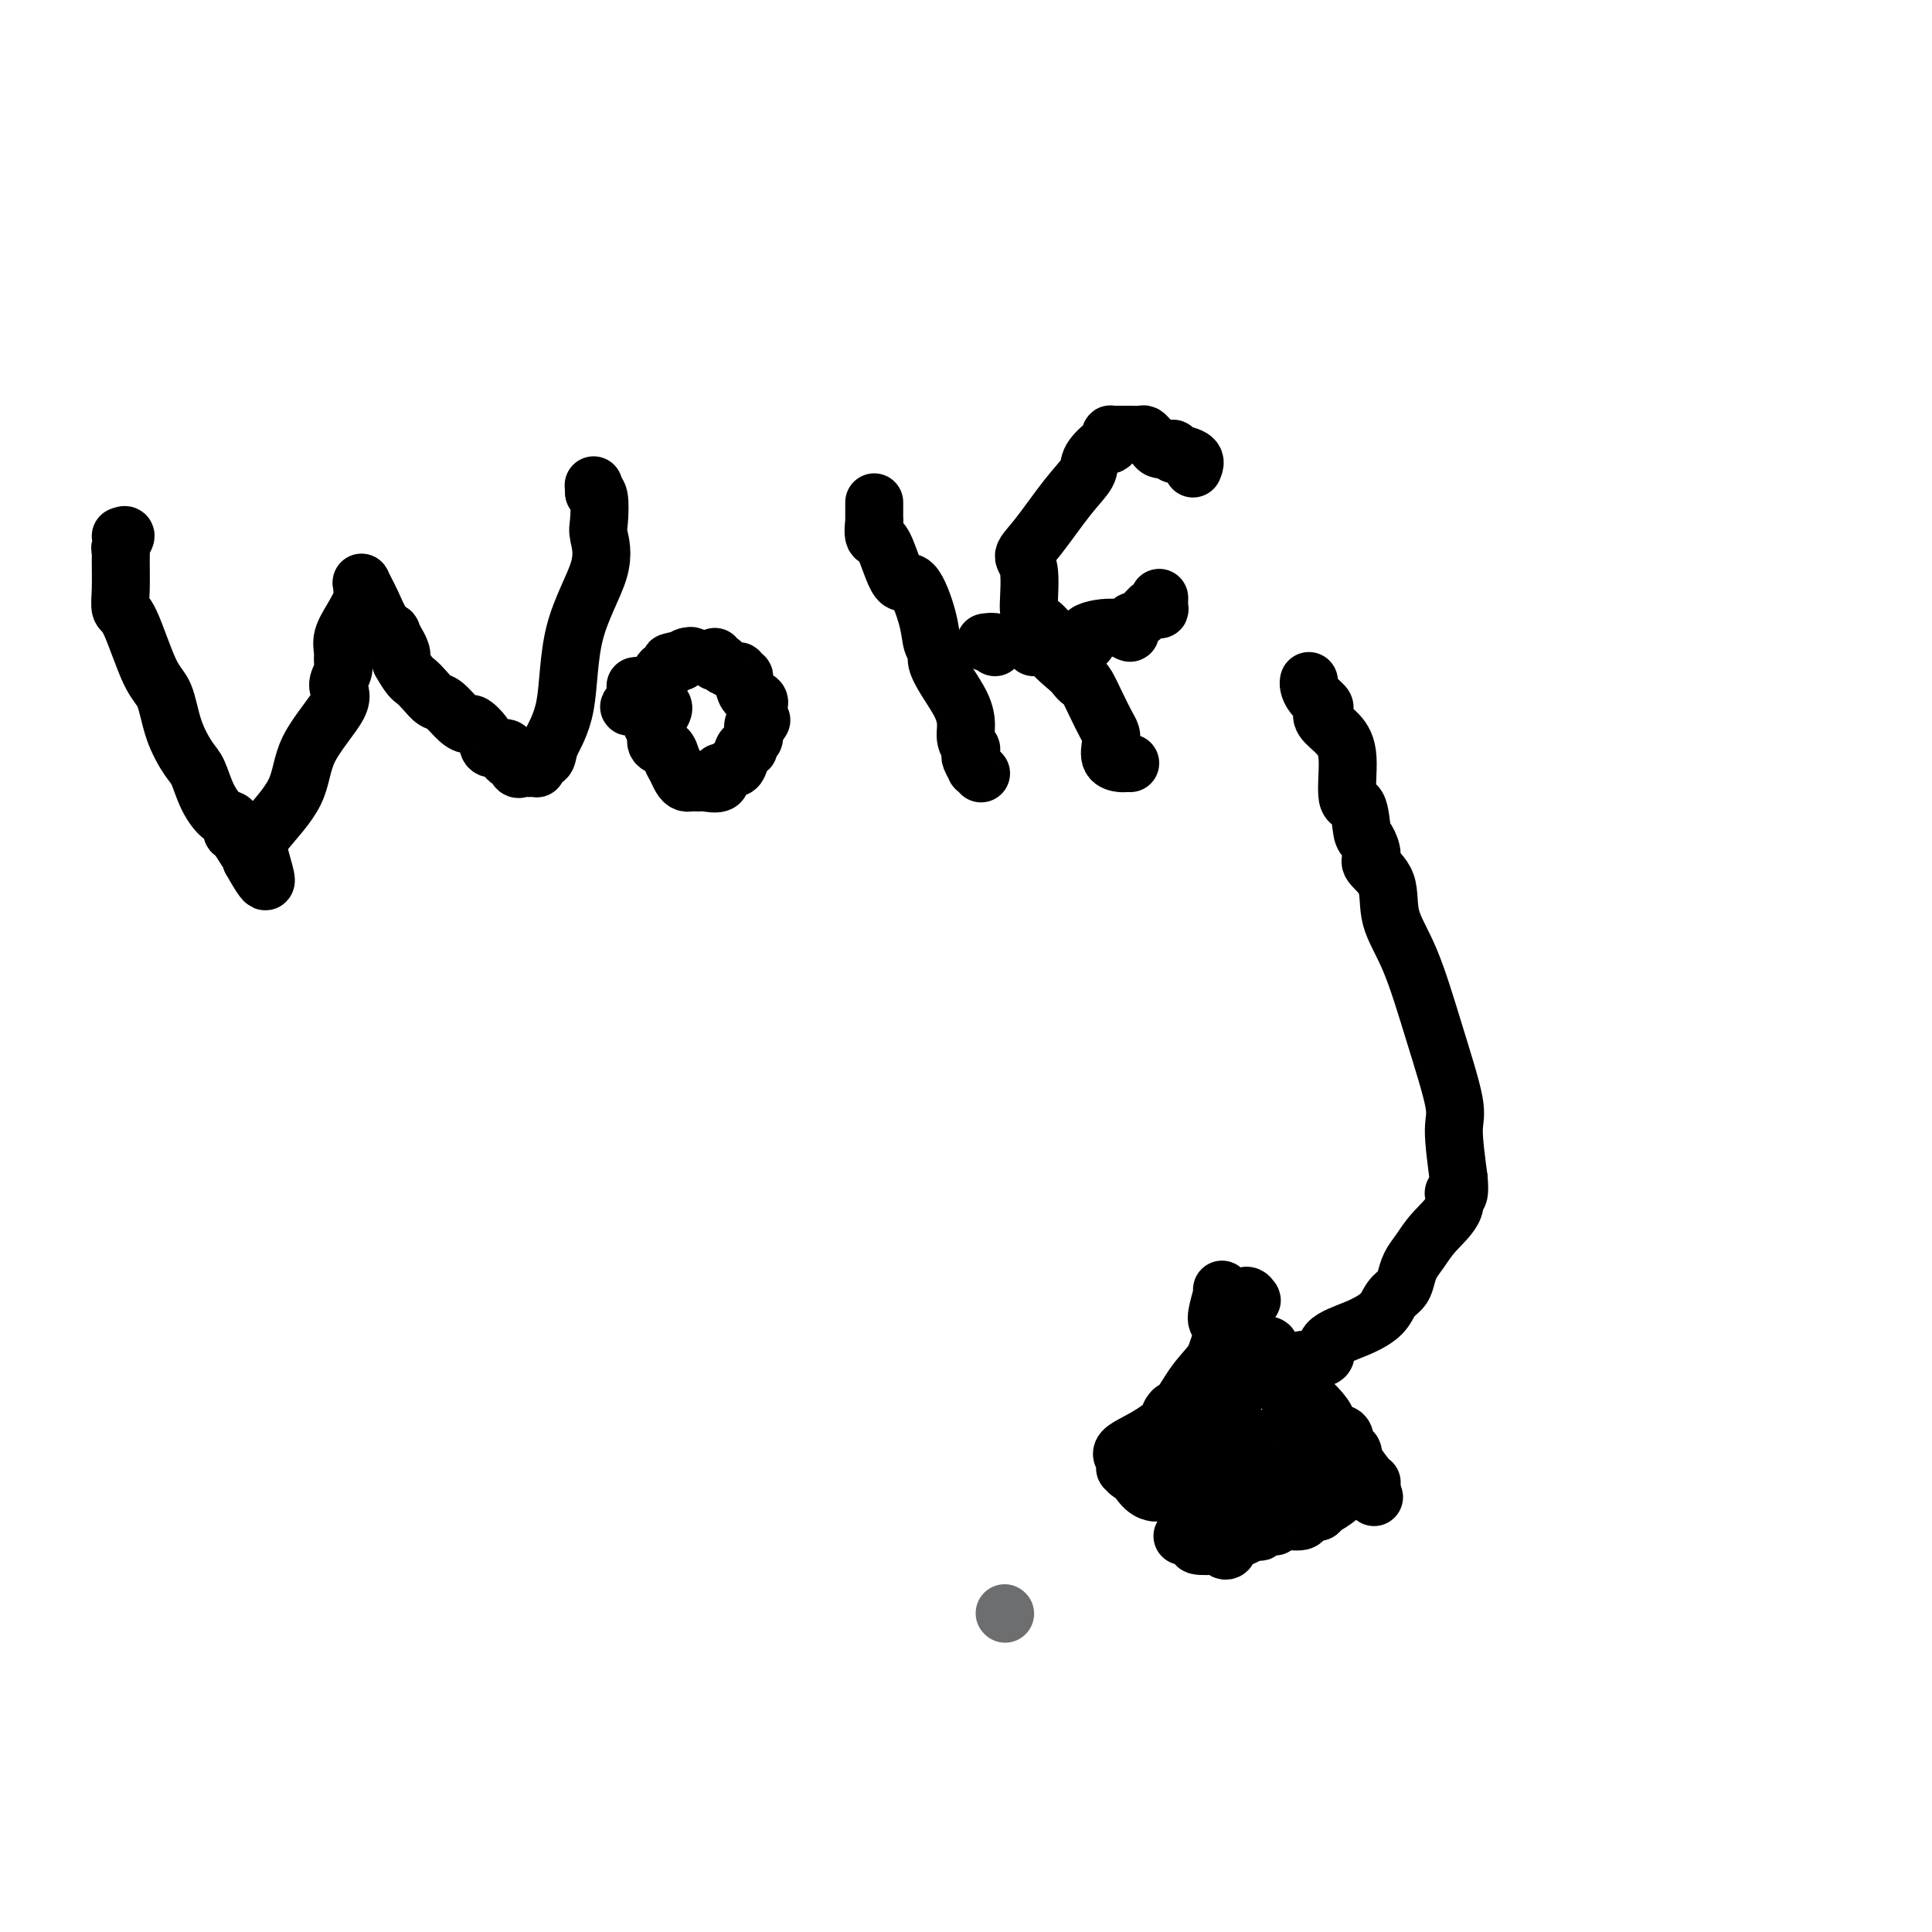 <svg viewBox='0 0 400 400' version='1.1' xmlns='http://www.w3.org/2000/svg' xmlns:xlink='http://www.w3.org/1999/xlink'><g fill='none' stroke='#000000' stroke-width='12' stroke-linecap='round' stroke-linejoin='round'><path d='M25,111c0.536,-0.202 1.072,-0.403 1,0c-0.072,0.403 -0.753,1.411 -1,2c-0.247,0.589 -0.062,0.759 0,1c0.062,0.241 0.001,0.554 0,2c-0.001,1.446 0.059,4.025 0,6c-0.059,1.975 -0.235,3.345 0,4c0.235,0.655 0.882,0.595 2,3c1.118,2.405 2.708,7.275 4,10c1.292,2.725 2.284,3.305 3,5c0.716,1.695 1.154,4.503 2,7c0.846,2.497 2.101,4.681 3,6c0.899,1.319 1.442,1.772 2,3c0.558,1.228 1.132,3.230 2,5c0.868,1.770 2.029,3.308 3,4c0.971,0.692 1.753,0.540 2,1c0.247,0.460 -0.039,1.534 0,2c0.039,0.466 0.403,0.325 1,1c0.597,0.675 1.428,2.167 2,3c0.572,0.833 0.885,1.007 1,1c0.115,-0.007 0.031,-0.194 0,0c-0.031,0.194 -0.009,0.770 0,1c0.009,0.230 0.004,0.115 0,0'/><path d='M52,178c4.661,8.308 2.813,3.079 2,0c-0.813,-3.079 -0.591,-4.007 1,-6c1.591,-1.993 4.549,-5.051 6,-8c1.451,-2.949 1.394,-5.787 3,-9c1.606,-3.213 4.876,-6.800 6,-9c1.124,-2.200 0.104,-3.015 0,-4c-0.104,-0.985 0.710,-2.142 1,-3c0.290,-0.858 0.057,-1.416 0,-2c-0.057,-0.584 0.062,-1.193 0,-2c-0.062,-0.807 -0.303,-1.813 0,-3c0.303,-1.187 1.151,-2.556 2,-4c0.849,-1.444 1.698,-2.964 2,-4c0.302,-1.036 0.058,-1.589 0,-2c-0.058,-0.411 0.069,-0.680 0,-1c-0.069,-0.320 -0.335,-0.690 0,0c0.335,0.690 1.271,2.442 2,4c0.729,1.558 1.252,2.924 2,4c0.748,1.076 1.721,1.864 2,2c0.279,0.136 -0.135,-0.378 0,0c0.135,0.378 0.820,1.648 1,2c0.180,0.352 -0.144,-0.213 0,0c0.144,0.213 0.755,1.204 1,2c0.245,0.796 0.122,1.398 0,2'/><path d='M83,137c1.822,3.291 2.379,3.519 3,4c0.621,0.481 1.308,1.215 2,2c0.692,0.785 1.389,1.620 2,2c0.611,0.380 1.137,0.304 2,1c0.863,0.696 2.063,2.165 3,3c0.937,0.835 1.611,1.037 2,1c0.389,-0.037 0.494,-0.313 1,0c0.506,0.313 1.413,1.216 2,2c0.587,0.784 0.854,1.448 1,2c0.146,0.552 0.172,0.993 1,1c0.828,0.007 2.460,-0.419 3,0c0.540,0.419 -0.010,1.681 0,2c0.010,0.319 0.580,-0.307 1,0c0.420,0.307 0.691,1.546 1,2c0.309,0.454 0.658,0.122 1,0c0.342,-0.122 0.678,-0.036 1,0c0.322,0.036 0.629,0.022 1,0c0.371,-0.022 0.804,-0.051 1,0c0.196,0.051 0.154,0.181 0,0c-0.154,-0.181 -0.421,-0.675 0,-1c0.421,-0.325 1.529,-0.482 2,-1c0.471,-0.518 0.305,-1.396 1,-3c0.695,-1.604 2.253,-3.935 3,-8c0.747,-4.065 0.685,-9.863 2,-15c1.315,-5.137 4.009,-9.611 5,-13c0.991,-3.389 0.279,-5.693 0,-7c-0.279,-1.307 -0.126,-1.618 0,-3c0.126,-1.382 0.226,-3.833 0,-5c-0.226,-1.167 -0.779,-1.048 -1,-1c-0.221,0.048 -0.111,0.024 0,0'/><path d='M123,102c-0.167,-2.667 -0.083,-1.333 0,0'/><path d='M140,137c-0.900,0.105 -1.800,0.209 -1,0c0.800,-0.209 3.298,-0.732 4,-1c0.702,-0.268 -0.394,-0.280 -1,0c-0.606,0.280 -0.722,0.852 -1,1c-0.278,0.148 -0.716,-0.128 -1,0c-0.284,0.128 -0.412,0.661 -1,1c-0.588,0.339 -1.635,0.484 -2,1c-0.365,0.516 -0.047,1.403 -1,2c-0.953,0.597 -3.176,0.903 -4,1c-0.824,0.097 -0.250,-0.015 0,0c0.250,0.015 0.175,0.159 0,1c-0.175,0.841 -0.449,2.380 -1,3c-0.551,0.620 -1.379,0.321 0,0c1.379,-0.321 4.965,-0.663 6,0c1.035,0.663 -0.483,2.332 -2,4'/><path d='M135,150c-0.081,0.566 0.717,-0.018 1,0c0.283,0.018 0.051,0.638 0,1c-0.051,0.362 0.080,0.467 0,1c-0.080,0.533 -0.372,1.494 0,2c0.372,0.506 1.409,0.556 2,1c0.591,0.444 0.736,1.282 1,2c0.264,0.718 0.648,1.317 1,2c0.352,0.683 0.672,1.451 1,2c0.328,0.549 0.663,0.879 1,1c0.337,0.121 0.676,0.035 1,0c0.324,-0.035 0.632,-0.017 1,0c0.368,0.017 0.795,0.034 1,0c0.205,-0.034 0.187,-0.118 1,0c0.813,0.118 2.455,0.438 3,0c0.545,-0.438 -0.009,-1.635 0,-2c0.009,-0.365 0.579,0.101 1,0c0.421,-0.101 0.691,-0.769 1,-1c0.309,-0.231 0.656,-0.026 1,0c0.344,0.026 0.684,-0.126 1,-1c0.316,-0.874 0.607,-2.471 1,-3c0.393,-0.529 0.889,0.008 1,0c0.111,-0.008 -0.164,-0.563 0,-1c0.164,-0.437 0.766,-0.756 1,-1c0.234,-0.244 0.102,-0.412 0,-1c-0.102,-0.588 -0.172,-1.597 0,-2c0.172,-0.403 0.586,-0.202 1,0'/><path d='M157,150c1.237,-1.824 0.331,-0.383 0,0c-0.331,0.383 -0.087,-0.293 0,-1c0.087,-0.707 0.017,-1.445 0,-2c-0.017,-0.555 0.020,-0.926 0,-1c-0.020,-0.074 -0.097,0.149 0,0c0.097,-0.149 0.367,-0.671 0,-1c-0.367,-0.329 -1.370,-0.465 -2,-1c-0.630,-0.535 -0.886,-1.468 -1,-2c-0.114,-0.532 -0.085,-0.663 0,-1c0.085,-0.337 0.225,-0.879 0,-1c-0.225,-0.121 -0.816,0.179 -1,0c-0.184,-0.179 0.039,-0.837 0,-1c-0.039,-0.163 -0.340,0.167 -1,0c-0.660,-0.167 -1.679,-0.833 -2,-1c-0.321,-0.167 0.058,0.165 0,0c-0.058,-0.165 -0.552,-0.828 -1,-1c-0.448,-0.172 -0.852,0.146 -1,0c-0.148,-0.146 -0.042,-0.756 0,-1c0.042,-0.244 0.021,-0.122 0,0'/><path d='M181,104c-0.001,0.233 -0.002,0.466 0,1c0.002,0.534 0.006,1.369 0,2c-0.006,0.631 -0.021,1.058 0,1c0.021,-0.058 0.077,-0.599 0,0c-0.077,0.599 -0.287,2.340 0,3c0.287,0.660 1.071,0.239 2,2c0.929,1.761 2.004,5.704 3,7c0.996,1.296 1.912,-0.054 3,1c1.088,1.054 2.349,4.514 3,7c0.651,2.486 0.692,3.998 1,5c0.308,1.002 0.881,1.493 1,2c0.119,0.507 -0.218,1.031 0,2c0.218,0.969 0.990,2.383 2,4c1.010,1.617 2.256,3.438 3,5c0.744,1.562 0.984,2.867 1,4c0.016,1.133 -0.193,2.095 0,3c0.193,0.905 0.788,1.753 1,2c0.212,0.247 0.042,-0.107 0,0c-0.042,0.107 0.045,0.673 0,1c-0.045,0.327 -0.222,0.414 0,1c0.222,0.586 0.843,1.673 1,2c0.157,0.327 -0.150,-0.104 0,0c0.150,0.104 0.757,0.744 1,1c0.243,0.256 0.121,0.128 0,0'/><path d='M247,97c0.308,-0.724 0.617,-1.448 0,-2c-0.617,-0.552 -2.158,-0.932 -3,-1c-0.842,-0.068 -0.985,0.175 -1,0c-0.015,-0.175 0.098,-0.768 0,-1c-0.098,-0.232 -0.408,-0.105 -1,0c-0.592,0.105 -1.467,0.186 -2,0c-0.533,-0.186 -0.725,-0.638 -1,-1c-0.275,-0.362 -0.632,-0.633 -1,-1c-0.368,-0.367 -0.746,-0.830 -1,-1c-0.254,-0.170 -0.382,-0.045 -1,0c-0.618,0.045 -1.724,0.012 -2,0c-0.276,-0.012 0.280,-0.004 0,0c-0.280,0.004 -1.396,0.004 -2,0c-0.604,-0.004 -0.698,-0.011 -1,0c-0.302,0.011 -0.814,0.039 -1,0c-0.186,-0.039 -0.047,-0.145 0,0c0.047,0.145 0.001,0.541 0,1c-0.001,0.459 0.042,0.982 0,1c-0.042,0.018 -0.171,-0.470 -1,0c-0.829,0.470 -2.360,1.898 -3,3c-0.640,1.102 -0.388,1.880 -1,3c-0.612,1.120 -2.087,2.583 -4,5c-1.913,2.417 -4.263,5.787 -6,8c-1.737,2.213 -2.859,3.268 -3,4c-0.141,0.732 0.701,1.142 1,3c0.299,1.858 0.055,5.164 0,7c-0.055,1.836 0.078,2.204 1,3c0.922,0.796 2.633,2.022 3,3c0.367,0.978 -0.609,1.708 0,3c0.609,1.292 2.805,3.146 5,5'/><path d='M222,139c1.655,2.144 1.792,2.002 2,2c0.208,-0.002 0.487,0.134 1,1c0.513,0.866 1.260,2.463 2,4c0.740,1.537 1.473,3.014 2,4c0.527,0.986 0.848,1.479 1,2c0.152,0.521 0.136,1.068 0,2c-0.136,0.932 -0.390,2.250 0,3c0.390,0.750 1.424,0.933 2,1c0.576,0.067 0.694,0.018 1,0c0.306,-0.018 0.802,-0.005 1,0c0.198,0.005 0.099,0.003 0,0'/><path d='M214,134c0.383,0.009 0.767,0.018 1,0c0.233,-0.018 0.316,-0.064 1,0c0.684,0.064 1.968,0.236 3,0c1.032,-0.236 1.811,-0.881 3,-1c1.189,-0.119 2.786,0.287 3,0c0.214,-0.287 -0.956,-1.266 0,-2c0.956,-0.734 4.039,-1.224 6,-1c1.961,0.224 2.801,1.160 3,1c0.199,-0.160 -0.244,-1.416 0,-2c0.244,-0.584 1.176,-0.494 2,-1c0.824,-0.506 1.541,-1.607 2,-2c0.459,-0.393 0.659,-0.078 1,0c0.341,0.078 0.823,-0.082 1,0c0.177,0.082 0.048,0.407 0,0c-0.048,-0.407 -0.014,-1.545 0,-2c0.014,-0.455 0.007,-0.228 0,0'/><path d='M204,133c0.844,-0.111 1.689,-0.222 2,0c0.311,0.222 0.089,0.778 0,1c-0.089,0.222 -0.044,0.111 0,0'/><path d='M271,141c-0.054,0.252 -0.108,0.504 0,1c0.108,0.496 0.378,1.238 1,2c0.622,0.762 1.597,1.546 2,2c0.403,0.454 0.236,0.578 0,1c-0.236,0.422 -0.540,1.142 0,2c0.540,0.858 1.923,1.855 3,3c1.077,1.145 1.846,2.437 2,5c0.154,2.563 -0.308,6.395 0,8c0.308,1.605 1.386,0.981 2,2c0.614,1.019 0.764,3.680 1,5c0.236,1.320 0.558,1.299 1,2c0.442,0.701 1.005,2.126 1,3c-0.005,0.874 -0.579,1.198 0,2c0.579,0.802 2.310,2.081 3,4c0.690,1.919 0.338,4.480 1,7c0.662,2.520 2.338,5.001 4,9c1.662,3.999 3.312,9.515 5,15c1.688,5.485 3.416,10.938 4,14c0.584,3.062 0.024,3.732 0,6c-0.024,2.268 0.488,6.134 1,10'/><path d='M302,244c0.493,5.205 -0.775,3.218 -1,3c-0.225,-0.218 0.591,1.335 0,3c-0.591,1.665 -2.591,3.443 -4,5c-1.409,1.557 -2.226,2.892 -3,4c-0.774,1.108 -1.504,1.991 -2,3c-0.496,1.009 -0.758,2.146 -1,3c-0.242,0.854 -0.462,1.424 -1,2c-0.538,0.576 -1.393,1.157 -2,2c-0.607,0.843 -0.967,1.949 -2,3c-1.033,1.051 -2.740,2.047 -5,3c-2.260,0.953 -5.075,1.863 -6,3c-0.925,1.137 0.039,2.501 -1,3c-1.039,0.499 -4.083,0.134 -6,1c-1.917,0.866 -2.708,2.964 -3,4c-0.292,1.036 -0.083,1.010 0,1c0.083,-0.010 0.042,-0.005 0,0'/><path d='M253,267c0.112,0.038 0.223,0.076 0,1c-0.223,0.924 -0.782,2.735 -1,4c-0.218,1.265 -0.097,1.986 1,2c1.097,0.014 3.168,-0.679 4,0c0.832,0.679 0.423,2.729 1,4c0.577,1.271 2.138,1.763 2,1c-0.138,-0.763 -1.977,-2.782 -2,-3c-0.023,-0.218 1.771,1.366 3,2c1.229,0.634 1.895,0.318 2,1c0.105,0.682 -0.351,2.364 0,3c0.351,0.636 1.510,0.228 2,0c0.490,-0.228 0.311,-0.276 0,0c-0.311,0.276 -0.756,0.876 0,2c0.756,1.124 2.711,2.773 3,3c0.289,0.227 -1.089,-0.967 0,0c1.089,0.967 4.646,4.095 6,6c1.354,1.905 0.506,2.586 1,3c0.494,0.414 2.328,0.561 3,1c0.672,0.439 0.180,1.169 1,3c0.820,1.831 2.952,4.762 4,6c1.048,1.238 1.014,0.782 1,1c-0.014,0.218 -0.007,1.109 0,2'/><path d='M284,309c0.933,1.867 0.267,0.533 0,0c-0.267,-0.533 -0.133,-0.267 0,0'/><path d='M258,269c0.392,-0.056 0.784,-0.112 1,0c0.216,0.112 0.257,0.392 0,0c-0.257,-0.392 -0.812,-1.456 -2,0c-1.188,1.456 -3.010,5.433 -4,8c-0.990,2.567 -1.147,3.724 -2,5c-0.853,1.276 -2.400,2.670 -4,5c-1.600,2.330 -3.252,5.595 -6,8c-2.748,2.405 -6.594,3.950 -8,5c-1.406,1.050 -0.374,1.606 0,2c0.374,0.394 0.088,0.627 0,1c-0.088,0.373 0.020,0.885 0,1c-0.020,0.115 -0.168,-0.168 0,0c0.168,0.168 0.653,0.787 1,1c0.347,0.213 0.556,0.018 1,0c0.444,-0.018 1.124,0.139 1,0c-0.124,-0.139 -1.050,-0.573 -1,0c0.050,0.573 1.077,2.154 2,3c0.923,0.846 1.742,0.959 2,1c0.258,0.041 -0.046,0.011 0,0c0.046,-0.011 0.442,-0.003 1,0c0.558,0.003 1.279,0.002 2,0'/><path d='M242,309c0.901,0.084 0.654,-0.208 1,0c0.346,0.208 1.285,0.914 2,1c0.715,0.086 1.207,-0.448 1,0c-0.207,0.448 -1.111,1.878 0,2c1.111,0.122 4.238,-1.063 6,-2c1.762,-0.937 2.159,-1.624 3,-2c0.841,-0.376 2.128,-0.441 3,-1c0.872,-0.559 1.330,-1.613 2,-2c0.670,-0.387 1.551,-0.106 2,0c0.449,0.106 0.465,0.038 1,0c0.535,-0.038 1.590,-0.044 2,0c0.410,0.044 0.176,0.140 1,0c0.824,-0.140 2.708,-0.514 4,-1c1.292,-0.486 1.993,-1.083 3,-2c1.007,-0.917 2.322,-2.153 3,-2c0.678,0.153 0.721,1.695 1,2c0.279,0.305 0.794,-0.627 1,-1c0.206,-0.373 0.103,-0.186 0,0'/><path d='M278,301c4.064,-1.169 1.225,0.409 0,1c-1.225,0.591 -0.836,0.196 -1,0c-0.164,-0.196 -0.882,-0.192 -1,0c-0.118,0.192 0.364,0.573 0,1c-0.364,0.427 -1.572,0.899 -2,1c-0.428,0.101 -0.075,-0.169 -1,0c-0.925,0.169 -3.130,0.775 -4,1c-0.870,0.225 -0.407,0.067 -1,0c-0.593,-0.067 -2.243,-0.042 -3,0c-0.757,0.042 -0.620,0.101 -1,0c-0.380,-0.101 -1.278,-0.362 -2,0c-0.722,0.362 -1.268,1.348 -2,2c-0.732,0.652 -1.649,0.970 -3,1c-1.351,0.030 -3.137,-0.230 -3,-1c0.137,-0.770 2.195,-2.052 3,-3c0.805,-0.948 0.356,-1.563 0,-2c-0.356,-0.437 -0.617,-0.694 -1,-1c-0.383,-0.306 -0.886,-0.659 -1,-1c-0.114,-0.341 0.162,-0.669 0,-1c-0.162,-0.331 -0.760,-0.666 -1,-1c-0.240,-0.334 -0.120,-0.667 0,-1'/><path d='M254,297c-0.463,-1.509 -0.120,-1.781 0,-2c0.120,-0.219 0.019,-0.384 0,-1c-0.019,-0.616 0.045,-1.683 0,-2c-0.045,-0.317 -0.198,0.115 0,0c0.198,-0.115 0.748,-0.778 1,-1c0.252,-0.222 0.207,-0.002 0,0c-0.207,0.002 -0.576,-0.215 -1,0c-0.424,0.215 -0.904,0.860 -1,0c-0.096,-0.860 0.192,-3.227 0,-4c-0.192,-0.773 -0.863,0.047 -1,0c-0.137,-0.047 0.259,-0.963 0,-1c-0.259,-0.037 -1.173,0.803 -2,1c-0.827,0.197 -1.567,-0.248 -2,0c-0.433,0.248 -0.559,1.190 -1,2c-0.441,0.810 -1.196,1.487 -2,2c-0.804,0.513 -1.658,0.861 -2,1c-0.342,0.139 -0.171,0.070 0,0'/><path d='M243,292c-1.548,1.223 -0.417,1.782 0,2c0.417,0.218 0.119,0.097 0,0c-0.119,-0.097 -0.060,-0.170 0,0c0.060,0.170 0.122,0.581 0,1c-0.122,0.419 -0.426,0.844 0,1c0.426,0.156 1.582,0.041 2,0c0.418,-0.041 0.098,-0.009 0,0c-0.098,0.009 0.026,-0.004 0,0c-0.026,0.004 -0.203,0.024 0,0c0.203,-0.024 0.786,-0.094 1,0c0.214,0.094 0.060,0.351 0,1c-0.060,0.649 -0.026,1.689 0,2c0.026,0.311 0.046,-0.109 0,0c-0.046,0.109 -0.156,0.745 0,1c0.156,0.255 0.578,0.127 1,0'/><path d='M247,300c0.892,1.466 1.123,1.131 1,1c-0.123,-0.131 -0.601,-0.060 0,0c0.601,0.060 2.280,0.108 4,0c1.720,-0.108 3.482,-0.371 5,-1c1.518,-0.629 2.791,-1.622 4,-2c1.209,-0.378 2.352,-0.141 3,0c0.648,0.141 0.799,0.186 1,0c0.201,-0.186 0.450,-0.604 1,-1c0.550,-0.396 1.401,-0.772 2,-1c0.599,-0.228 0.946,-0.310 1,0c0.054,0.310 -0.185,1.011 0,1c0.185,-0.011 0.793,-0.733 1,-1c0.207,-0.267 0.013,-0.078 0,0c-0.013,0.078 0.157,0.046 0,0c-0.157,-0.046 -0.640,-0.105 0,0c0.640,0.105 2.403,0.374 3,1c0.597,0.626 0.028,1.607 0,2c-0.028,0.393 0.486,0.196 1,0'/><path d='M274,299c1.138,0.649 0.982,0.771 1,1c0.018,0.229 0.209,0.566 1,1c0.791,0.434 2.183,0.967 2,1c-0.183,0.033 -1.942,-0.433 -3,-1c-1.058,-0.567 -1.417,-1.233 -1,-1c0.417,0.233 1.609,1.366 2,2c0.391,0.634 -0.020,0.769 0,1c0.020,0.231 0.470,0.557 1,1c0.530,0.443 1.140,1.004 1,1c-0.140,-0.004 -1.032,-0.573 -2,-1c-0.968,-0.427 -2.014,-0.713 -2,0c0.014,0.713 1.089,2.425 2,3c0.911,0.575 1.659,0.012 2,0c0.341,-0.012 0.276,0.526 0,1c-0.276,0.474 -0.763,0.883 -1,1c-0.237,0.117 -0.224,-0.057 0,0c0.224,0.057 0.658,0.345 0,1c-0.658,0.655 -2.408,1.676 -3,2c-0.592,0.324 -0.026,-0.050 0,0c0.026,0.050 -0.487,0.525 -1,1'/><path d='M273,313c-1.011,0.421 -1.538,-0.027 -2,0c-0.462,0.027 -0.858,0.528 -1,1c-0.142,0.472 -0.031,0.915 -1,1c-0.969,0.085 -3.017,-0.187 -4,0c-0.983,0.187 -0.902,0.832 -1,1c-0.098,0.168 -0.374,-0.141 -1,0c-0.626,0.141 -1.600,0.732 -2,1c-0.400,0.268 -0.225,0.212 0,0c0.225,-0.212 0.502,-0.579 -1,0c-1.502,0.579 -4.782,2.103 -6,3c-1.218,0.897 -0.375,1.166 0,1c0.375,-0.166 0.281,-0.766 0,-1c-0.281,-0.234 -0.748,-0.101 -2,0c-1.252,0.101 -3.289,0.171 -4,0c-0.711,-0.171 -0.098,-0.582 0,-1c0.098,-0.418 -0.320,-0.843 -1,-1c-0.680,-0.157 -1.623,-0.045 -2,0c-0.377,0.045 -0.189,0.022 0,0'/></g>
<g fill='none' stroke='#6D6E70' stroke-width='12' stroke-linecap='round' stroke-linejoin='round'><path d='M208,334c0.000,0.000 0.100,0.100 0.1,0.1'/></g>
</svg>